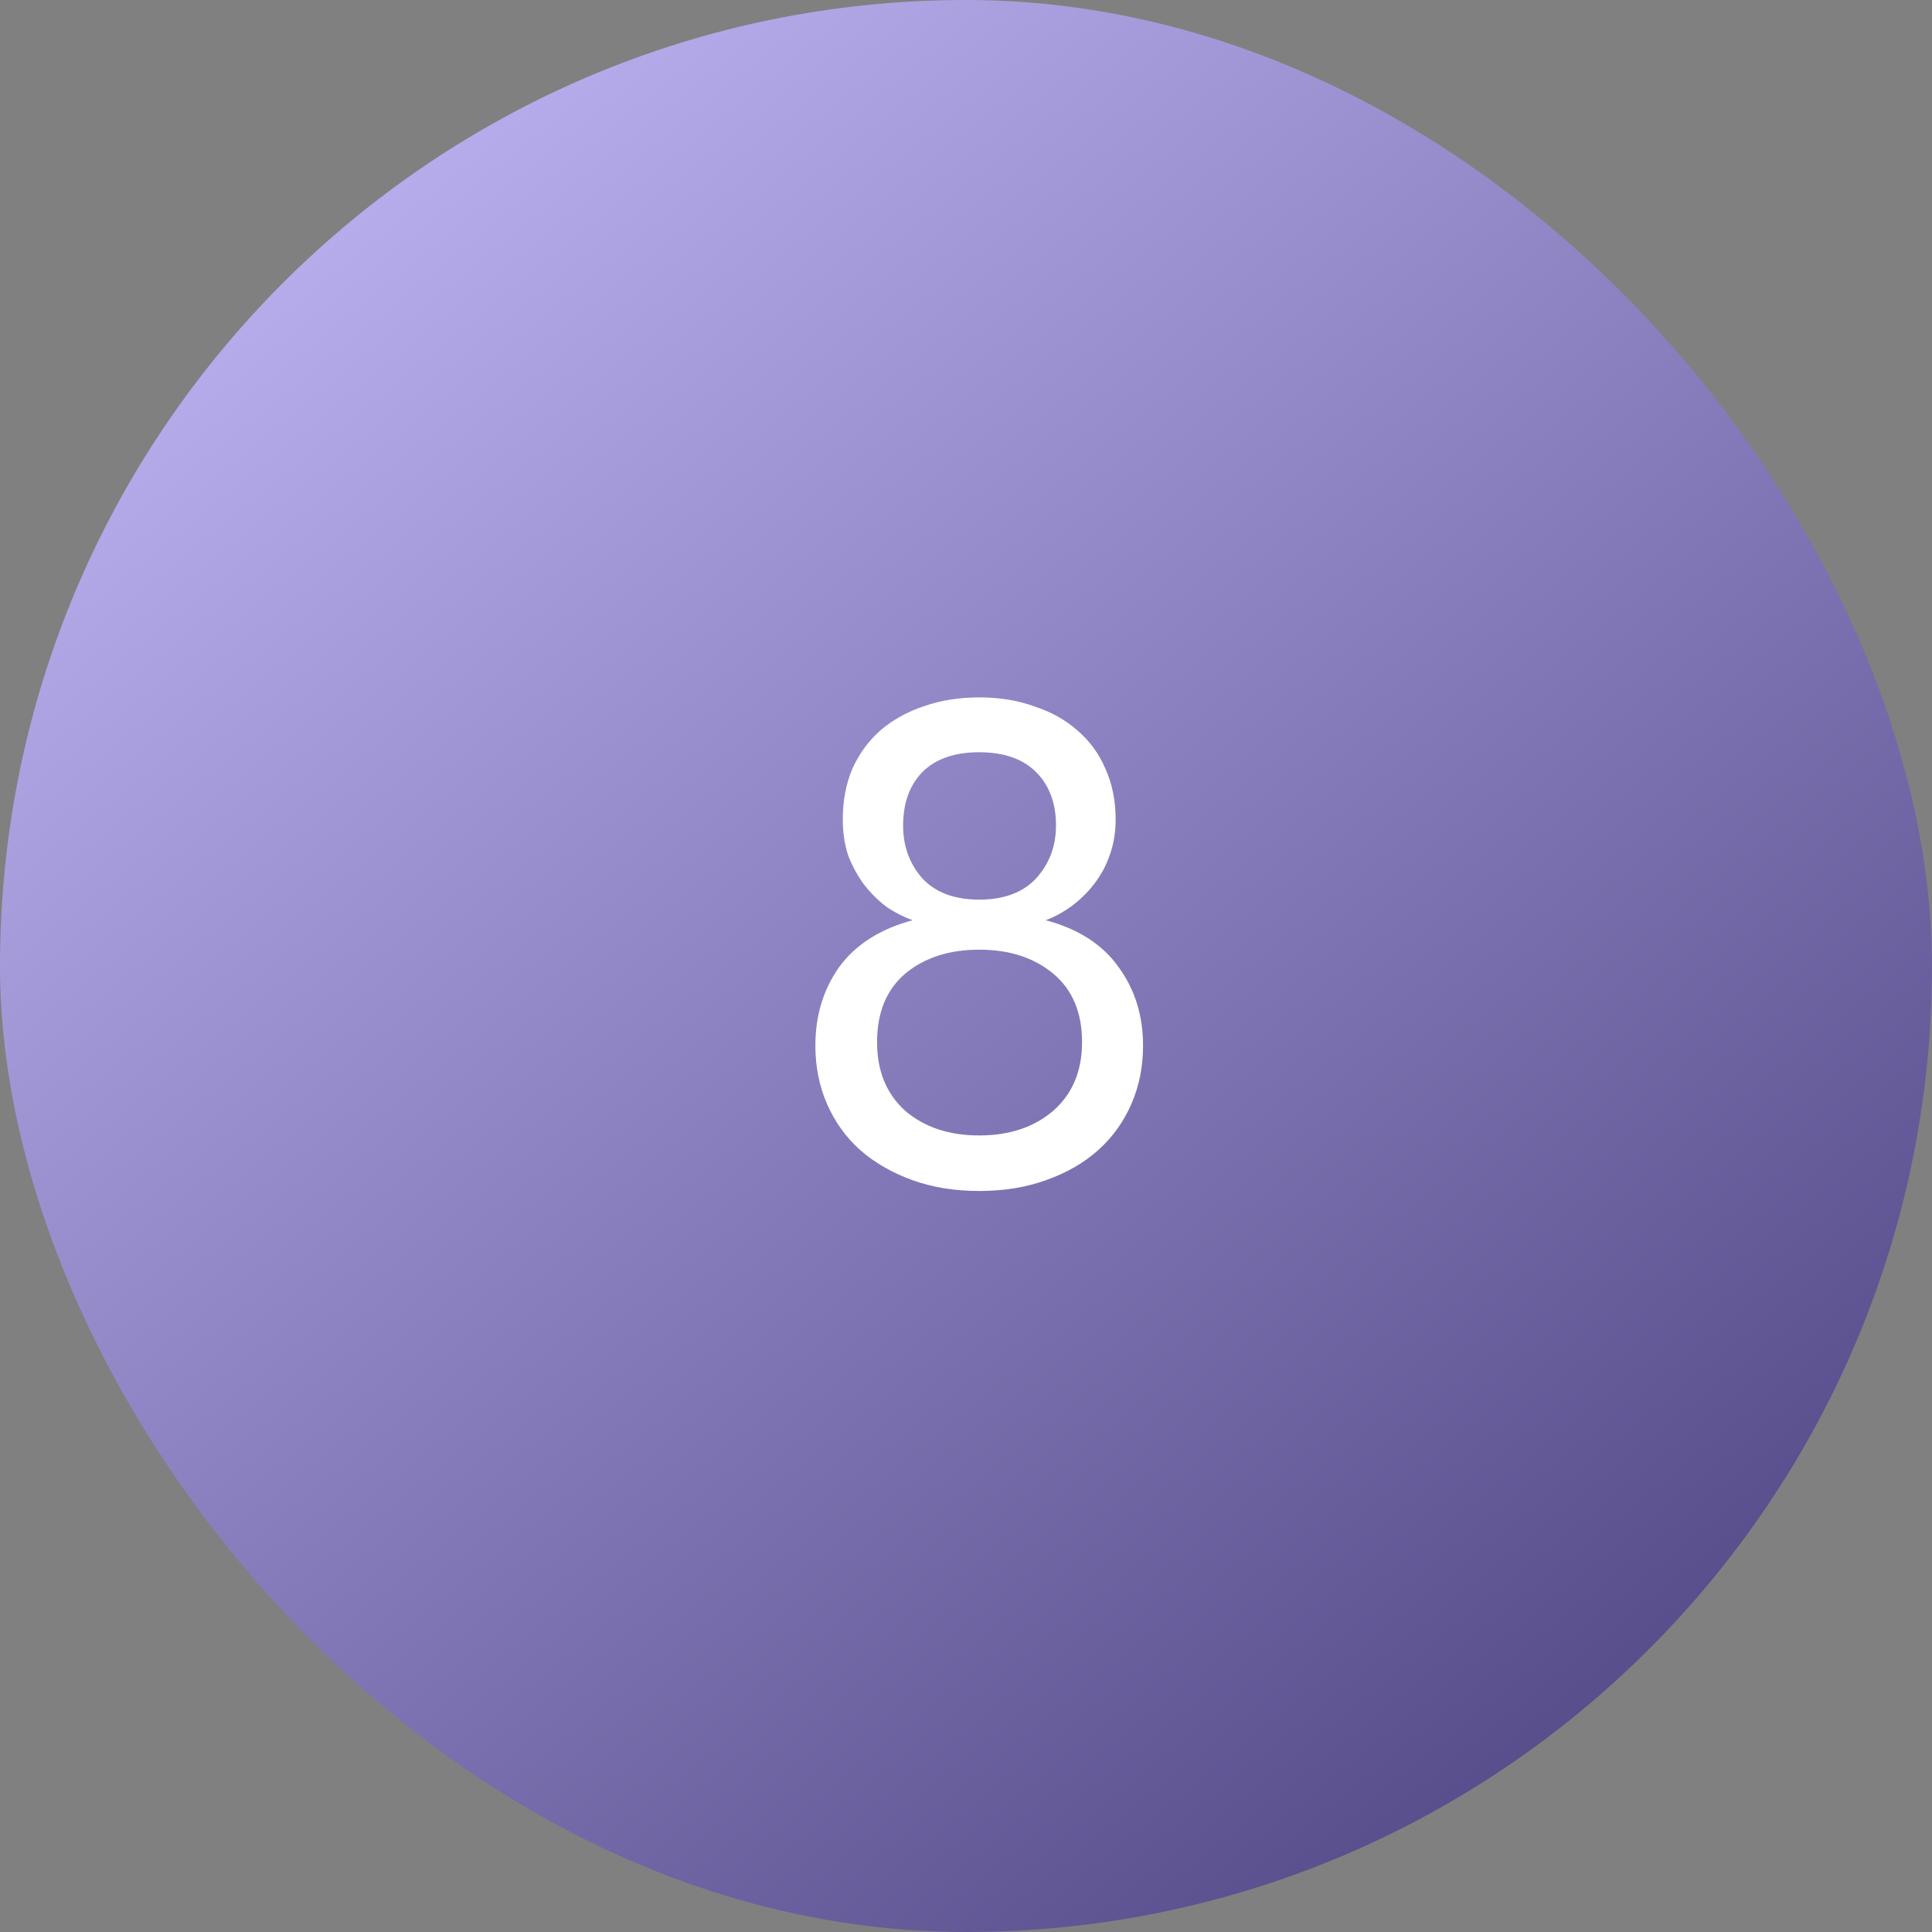 <?xml version="1.0" encoding="UTF-8"?> <svg xmlns="http://www.w3.org/2000/svg" width="62" height="62" viewBox="0 0 62 62" fill="none"><rect x="0" y="0" width="62" height="62" fill="#808080" stroke="none"/><rect width="62" height="62" rx="31" fill="url(#paint0_linear_89_31)"></rect><path d="M31.424 38.22C30.632 38.22 29.913 38.103 29.268 37.868C28.623 37.633 28.065 37.311 27.596 36.9C27.141 36.489 26.789 35.998 26.54 35.426C26.291 34.854 26.166 34.231 26.166 33.556C26.166 32.588 26.423 31.745 26.936 31.026C27.464 30.307 28.249 29.809 29.29 29.53C28.997 29.427 28.711 29.281 28.432 29.09C28.168 28.885 27.933 28.65 27.728 28.386C27.523 28.107 27.354 27.799 27.222 27.462C27.105 27.11 27.046 26.721 27.046 26.296C27.046 25.695 27.149 25.152 27.354 24.668C27.574 24.184 27.875 23.773 28.256 23.436C28.652 23.099 29.114 22.842 29.642 22.666C30.185 22.475 30.779 22.38 31.424 22.38C32.069 22.38 32.656 22.475 33.184 22.666C33.727 22.842 34.189 23.099 34.57 23.436C34.966 23.773 35.267 24.184 35.472 24.668C35.692 25.152 35.802 25.695 35.802 26.296C35.802 26.721 35.736 27.11 35.604 27.462C35.487 27.799 35.318 28.107 35.098 28.386C34.893 28.65 34.651 28.885 34.372 29.09C34.108 29.281 33.837 29.427 33.558 29.53C34.599 29.809 35.377 30.307 35.89 31.026C36.418 31.745 36.682 32.588 36.682 33.556C36.682 34.231 36.557 34.854 36.308 35.426C36.059 35.998 35.707 36.489 35.252 36.9C34.797 37.311 34.24 37.633 33.58 37.868C32.935 38.103 32.216 38.22 31.424 38.22ZM31.424 36.438C32.392 36.438 33.184 36.174 33.8 35.646C34.416 35.103 34.724 34.37 34.724 33.446C34.724 32.493 34.416 31.759 33.8 31.246C33.184 30.733 32.392 30.476 31.424 30.476C30.456 30.476 29.664 30.733 29.048 31.246C28.447 31.759 28.146 32.493 28.146 33.446C28.146 34.37 28.447 35.103 29.048 35.646C29.664 36.174 30.456 36.438 31.424 36.438ZM31.424 28.87C32.216 28.87 32.825 28.643 33.25 28.188C33.675 27.719 33.888 27.154 33.888 26.494C33.888 25.775 33.675 25.203 33.25 24.778C32.825 24.353 32.216 24.14 31.424 24.14C30.632 24.14 30.023 24.353 29.598 24.778C29.187 25.203 28.982 25.775 28.982 26.494C28.982 27.154 29.187 27.719 29.598 28.188C30.023 28.643 30.632 28.87 31.424 28.87Z" fill="white"></path><defs><linearGradient id="paint0_linear_89_31" x1="0" y1="0" x2="62" y2="76" gradientUnits="userSpaceOnUse"><stop stop-color="#C9BFFF"></stop><stop offset="1" stop-color="#352B69"></stop></linearGradient></defs></svg> 